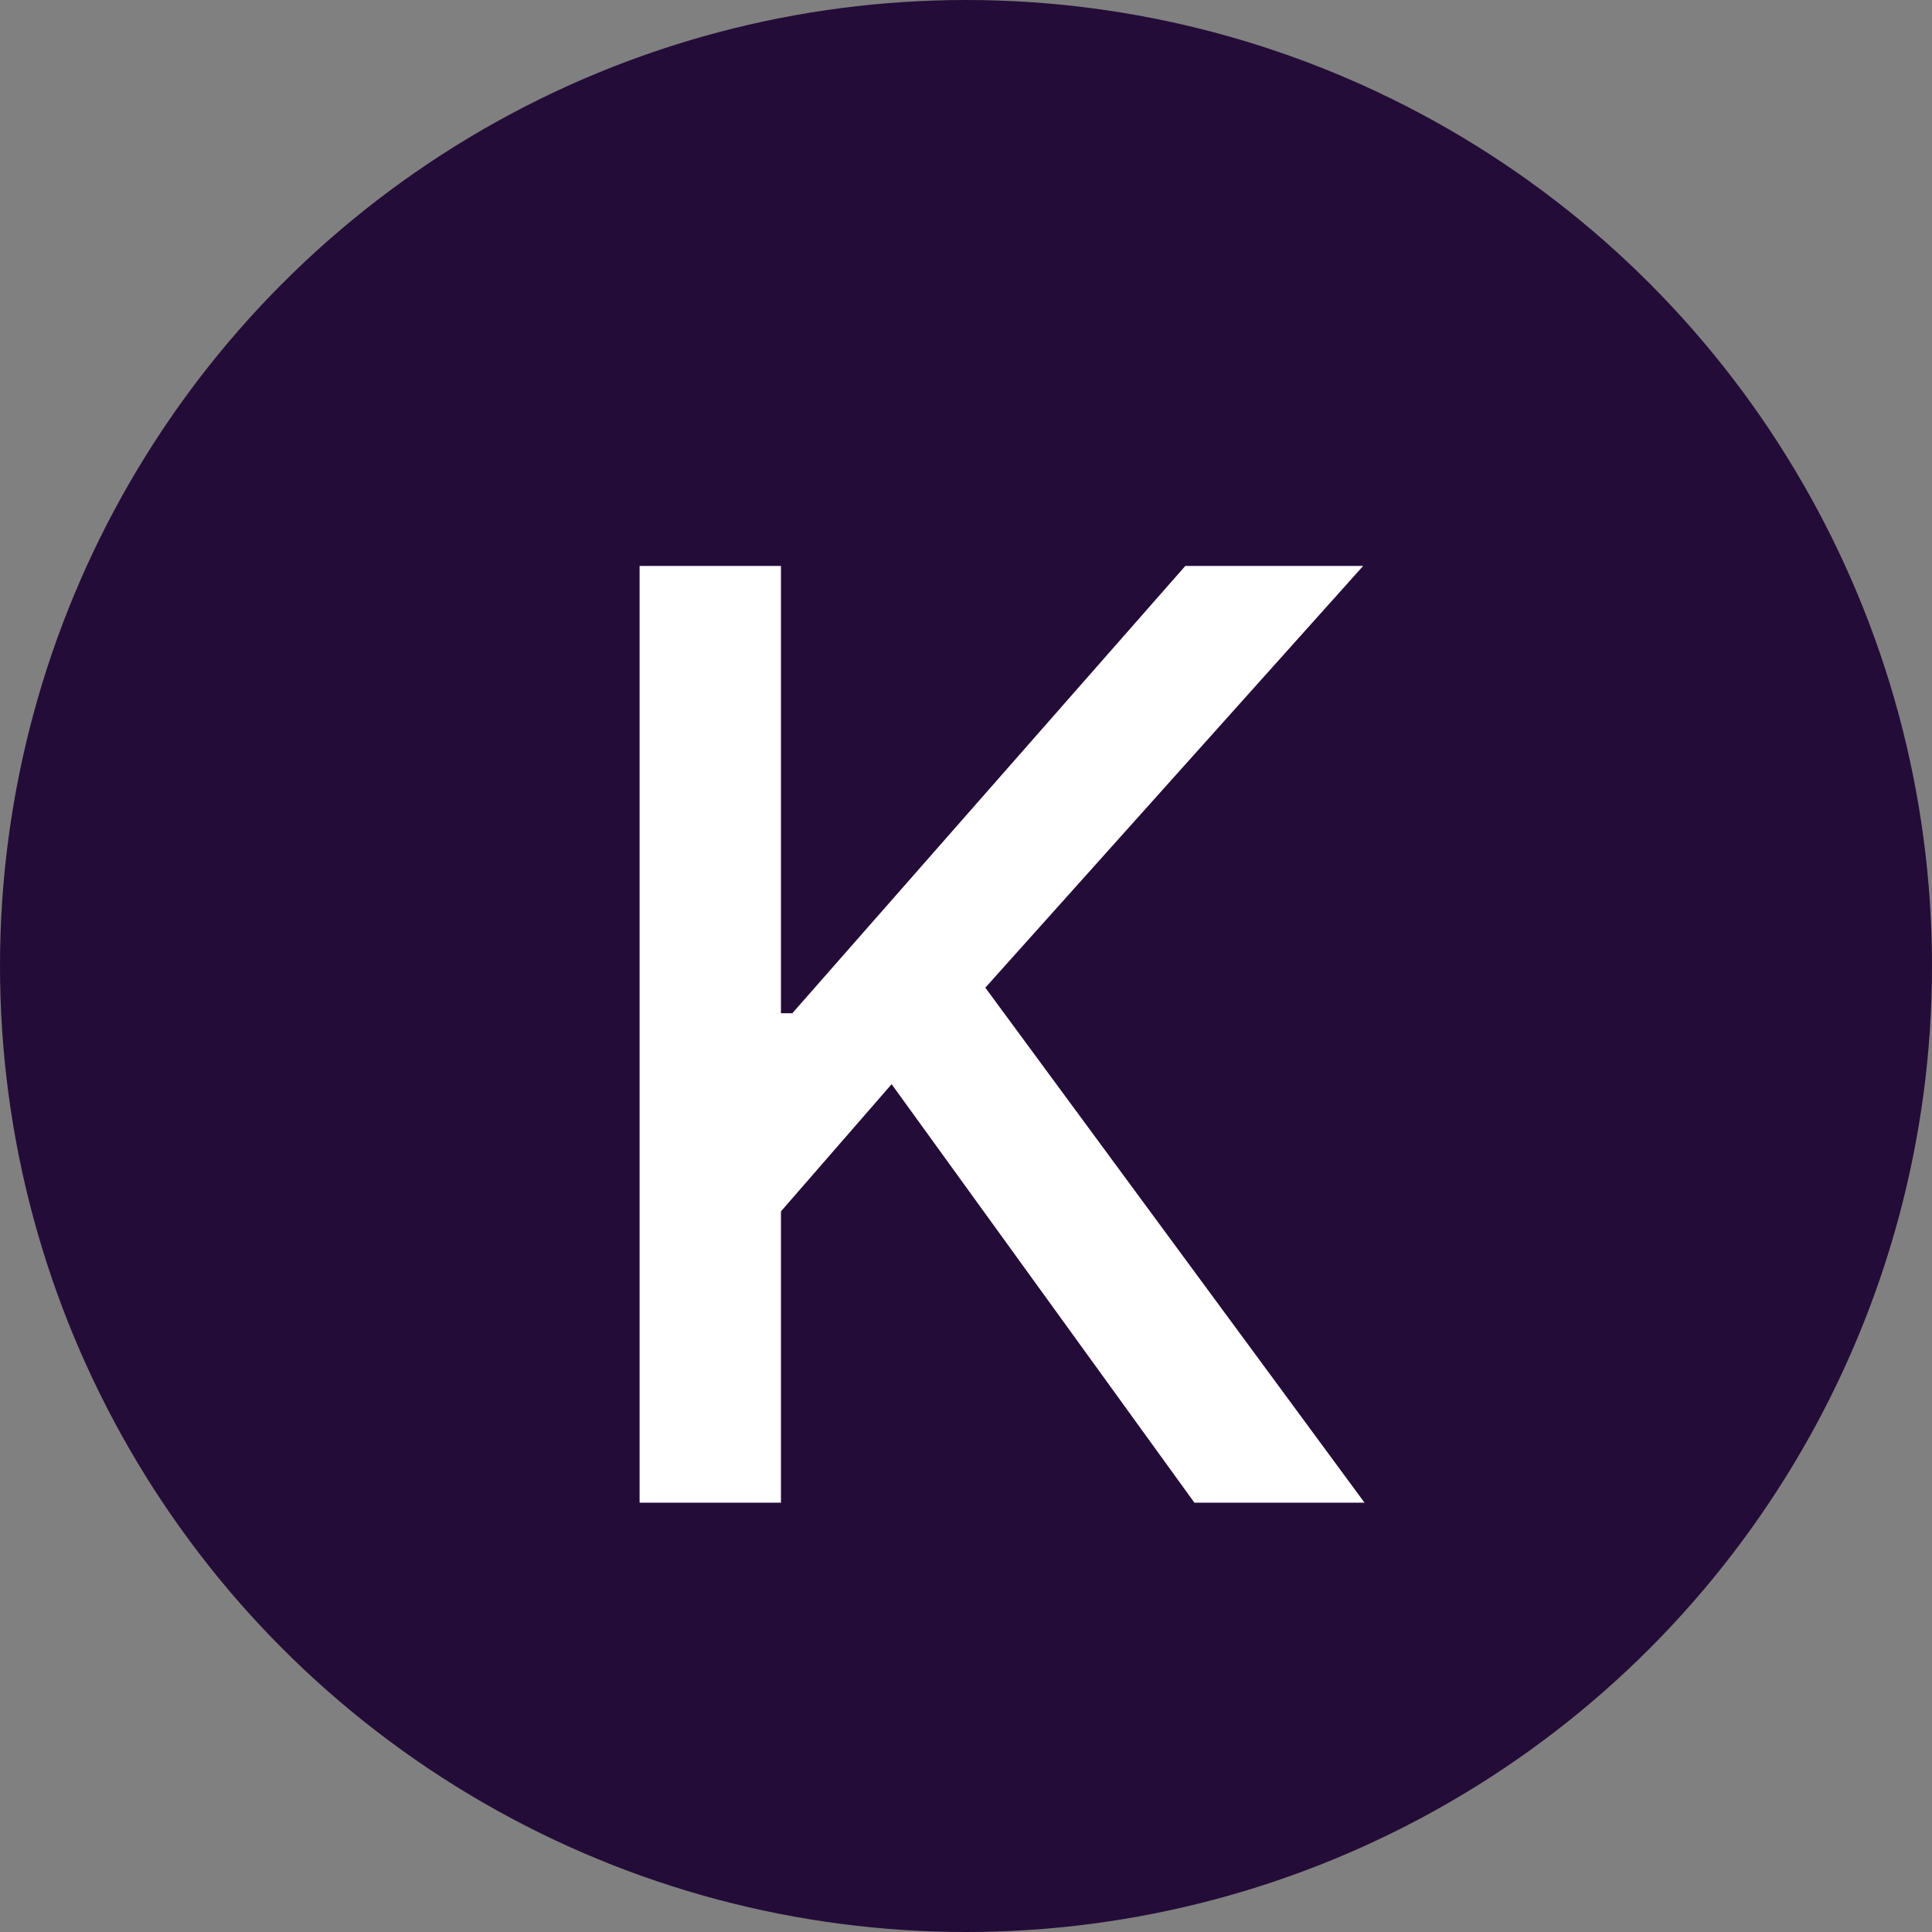 <svg xmlns="http://www.w3.org/2000/svg" width="18" height="18" viewBox="0 0 18 18" fill="none"><rect x="0" y="0" width="18" height="18" fill="#808080" stroke="none"/><circle cx="9" cy="9" r="9" fill="#240C38"></circle><path d="M5.959 14V5.273H7.276V9.44H7.382L11.043 5.273H12.7L9.18 9.202L12.713 14H11.128L8.307 10.101L7.276 11.286V14H5.959Z" fill="white"></path></svg>